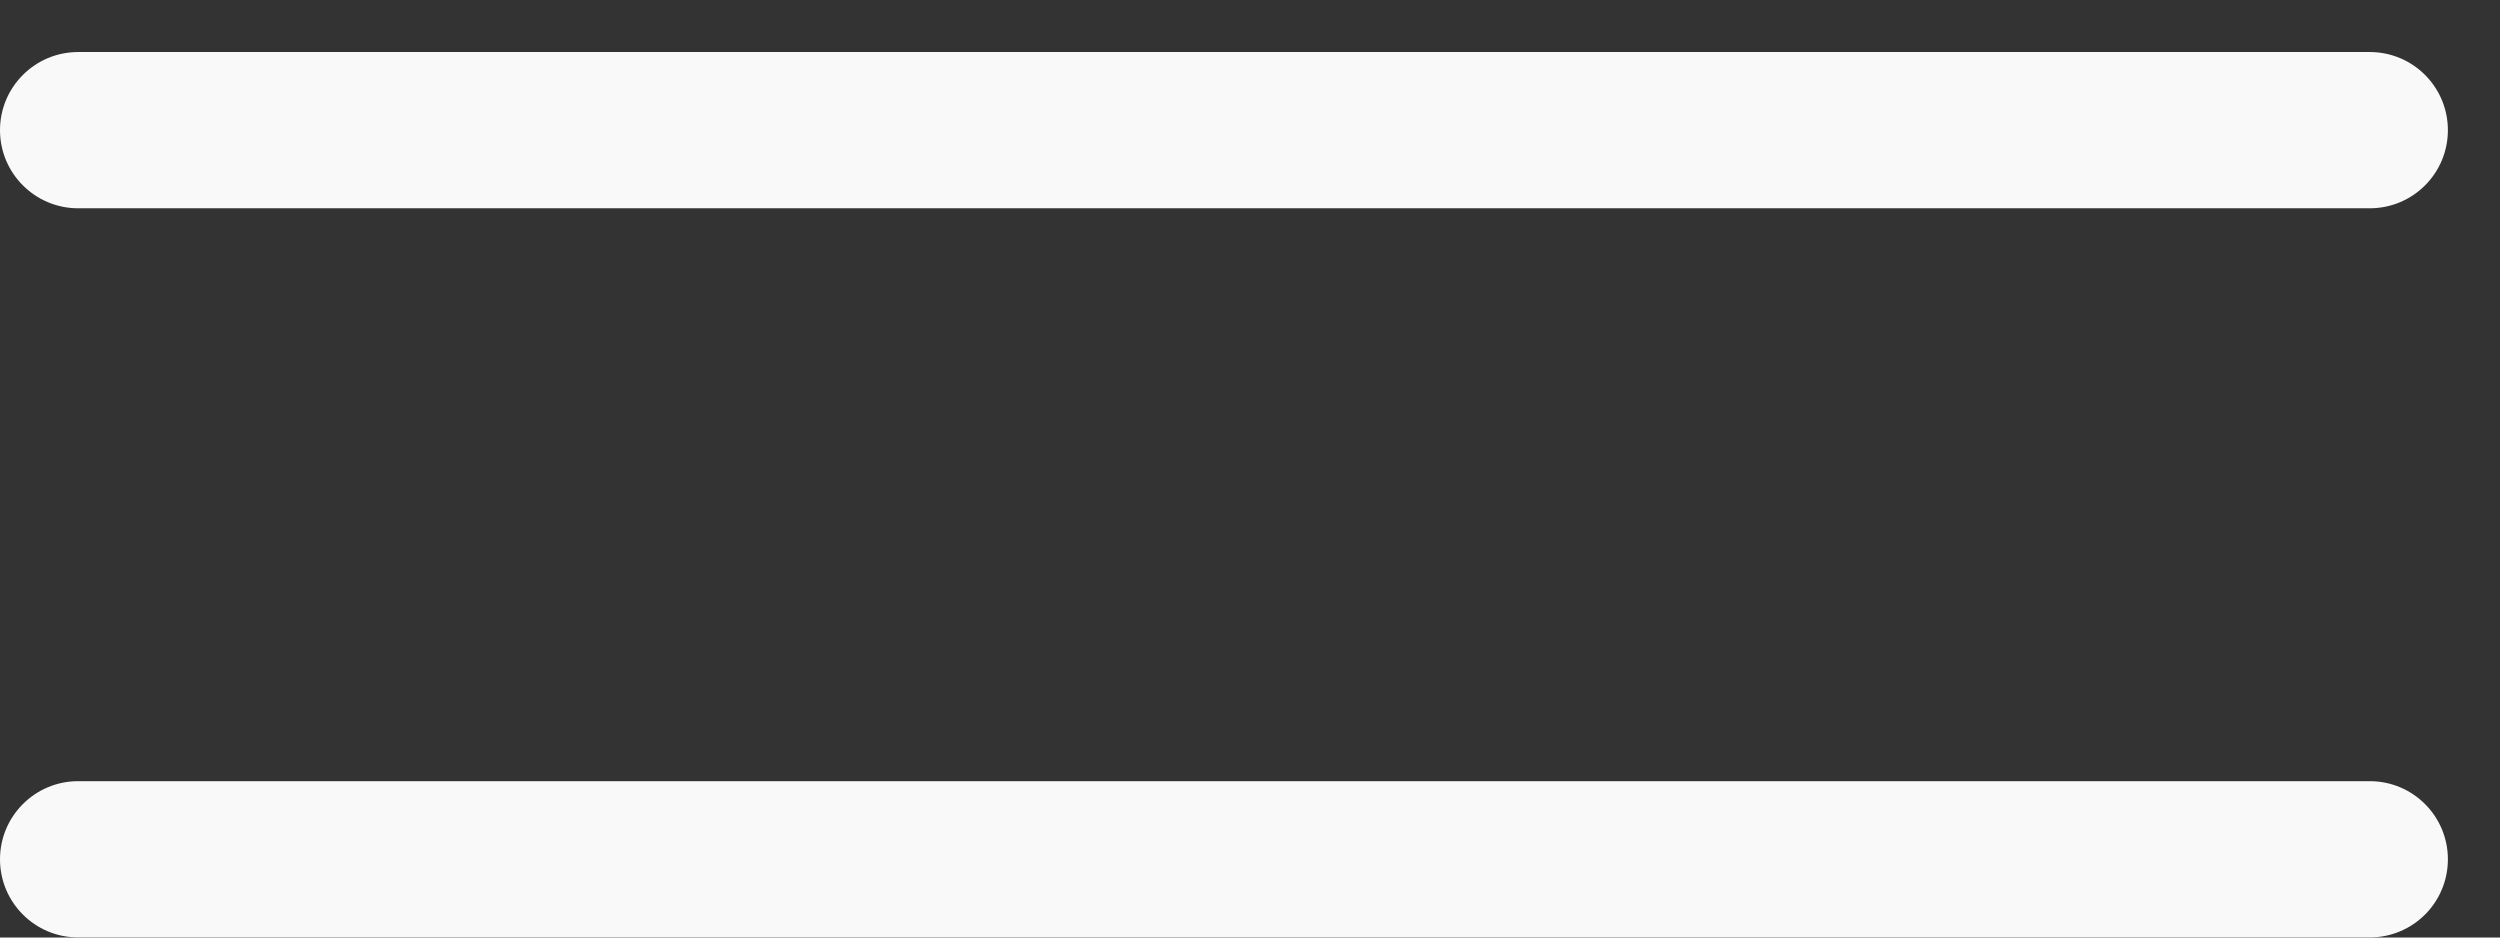 <svg width="32" height="12" viewBox="0 0 32 12" fill="none" xmlns="http://www.w3.org/2000/svg">
<rect x="0" y="0" width="32" height="12" fill="#333333" stroke="none"/>
<path fill-rule="evenodd" clip-rule="evenodd" d="M0 1.666C0 1.114 0.448 0.666 1 0.666H30.333C30.886 0.666 31.333 1.114 31.333 1.666C31.333 2.218 30.886 2.666 30.333 2.666H1C0.448 2.666 0 2.218 0 1.666ZM0 10.999C0 10.447 0.448 9.999 1 9.999H30.333C30.886 9.999 31.333 10.447 31.333 10.999C31.333 11.552 30.886 11.999 30.333 11.999H1C0.448 11.999 0 11.552 0 10.999Z" fill="#f9f9f9"/>
</svg>